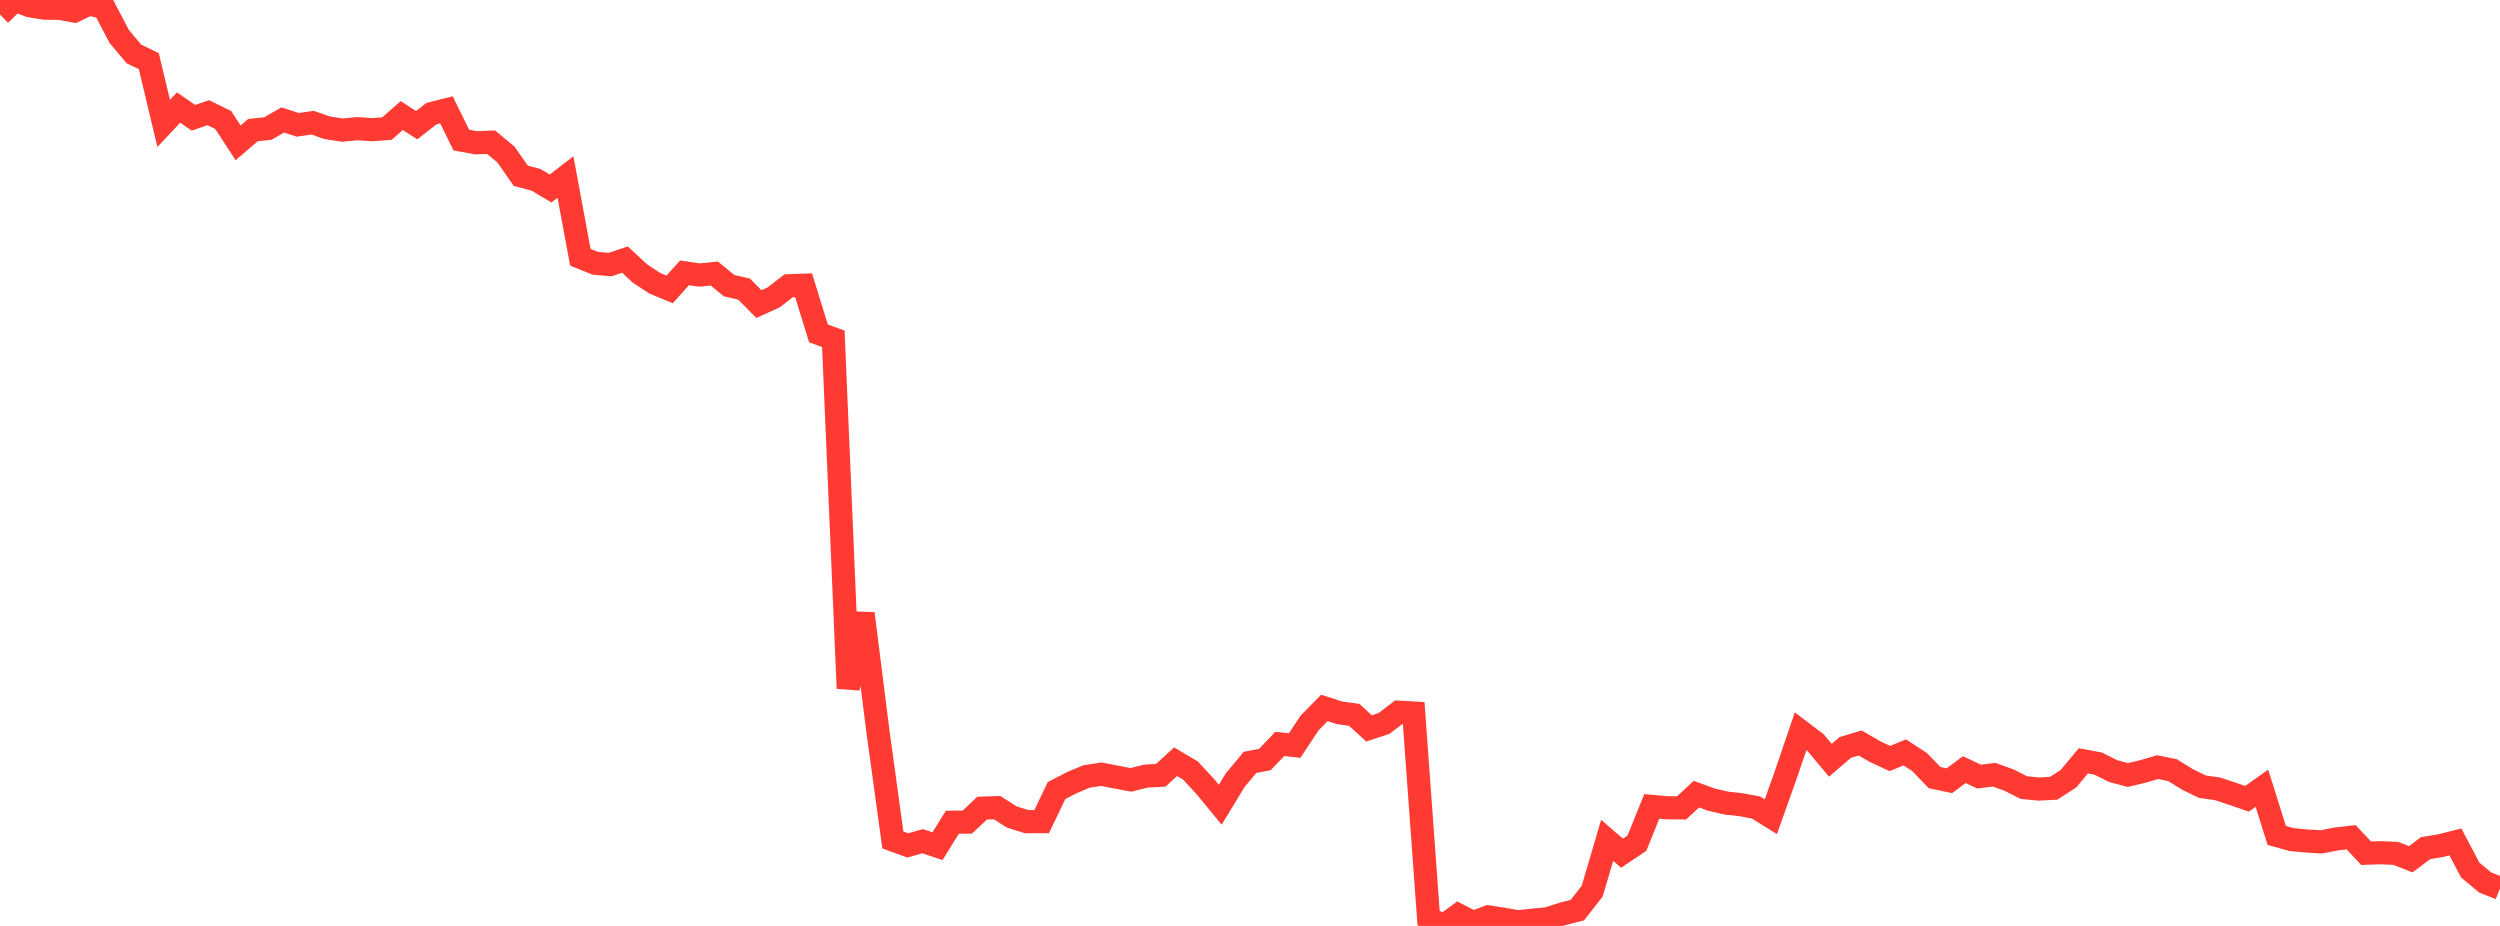 <?xml version="1.0" standalone="no"?>
<!DOCTYPE svg PUBLIC "-//W3C//DTD SVG 1.1//EN" "http://www.w3.org/Graphics/SVG/1.1/DTD/svg11.dtd">

<svg width="135" height="50" viewBox="0 0 135 50" preserveAspectRatio="none" 
  xmlns="http://www.w3.org/2000/svg"
  xmlns:xlink="http://www.w3.org/1999/xlink">


<polyline points="0.0, 0.784 0.804, 0.0 1.607, 0.311 2.411, 0.442 3.214, 0.452 4.018, 0.595 4.821, 0.211 5.625, 0.416 6.429, 1.955 7.232, 2.915 8.036, 3.304 8.839, 6.664 9.643, 5.809 10.446, 6.361 11.25, 6.085 12.054, 6.48 12.857, 7.714 13.661, 7.025 14.464, 6.941 15.268, 6.478 16.071, 6.74 16.875, 6.626 17.679, 6.902 18.482, 7.025 19.286, 6.949 20.089, 7.003 20.893, 6.944 21.696, 6.24 22.5, 6.758 23.304, 6.133 24.107, 5.93 24.911, 7.565 25.714, 7.711 26.518, 7.677 27.321, 8.346 28.125, 9.495 28.929, 9.703 29.732, 10.179 30.536, 9.559 31.339, 13.894 32.143, 14.218 32.946, 14.287 33.75, 14.017 34.554, 14.768 35.357, 15.295 36.161, 15.628 36.964, 14.733 37.768, 14.852 38.571, 14.771 39.375, 15.427 40.179, 15.612 40.982, 16.422 41.786, 16.054 42.589, 15.431 43.393, 15.402 44.196, 18.001 45.0, 18.295 45.804, 37.171 46.607, 33.131 47.411, 39.516 48.214, 45.357 49.018, 45.652 49.821, 45.425 50.625, 45.694 51.429, 44.399 52.232, 44.394 53.036, 43.64 53.839, 43.612 54.643, 44.12 55.446, 44.371 56.25, 44.368 57.054, 42.688 57.857, 42.273 58.661, 41.933 59.464, 41.807 60.268, 41.961 61.071, 42.113 61.875, 41.911 62.679, 41.866 63.482, 41.134 64.286, 41.609 65.089, 42.479 65.893, 43.456 66.696, 42.135 67.5, 41.168 68.304, 41.015 69.107, 40.173 69.911, 40.26 70.714, 39.046 71.518, 38.227 72.321, 38.489 73.125, 38.6 73.929, 39.334 74.732, 39.068 75.536, 38.458 76.339, 38.504 77.143, 49.574 77.946, 50.0 78.75, 49.41 79.554, 49.821 80.357, 49.513 81.161, 49.635 81.964, 49.776 82.768, 49.691 83.571, 49.612 84.375, 49.352 85.179, 49.147 85.982, 48.115 86.786, 45.378 87.589, 46.073 88.393, 45.534 89.196, 43.545 90.0, 43.619 90.804, 43.627 91.607, 42.883 92.411, 43.18 93.214, 43.366 94.018, 43.456 94.821, 43.603 95.625, 44.103 96.429, 41.85 97.232, 39.489 98.036, 40.098 98.839, 41.054 99.643, 40.363 100.446, 40.121 101.25, 40.586 102.054, 40.96 102.857, 40.629 103.661, 41.152 104.464, 41.989 105.268, 42.16 106.071, 41.559 106.875, 41.936 107.679, 41.834 108.482, 42.121 109.286, 42.529 110.089, 42.609 110.893, 42.568 111.696, 42.052 112.5, 41.086 113.304, 41.234 114.107, 41.638 114.911, 41.851 115.714, 41.659 116.518, 41.423 117.321, 41.591 118.125, 42.09 118.929, 42.483 119.732, 42.593 120.536, 42.858 121.339, 43.134 122.143, 42.567 122.946, 45.115 123.75, 45.339 124.554, 45.414 125.357, 45.461 126.161, 45.303 126.964, 45.211 127.768, 46.074 128.571, 46.046 129.375, 46.084 130.179, 46.4 130.982, 45.8 131.786, 45.667 132.589, 45.464 133.393, 46.983 134.196, 47.652 135.0, 47.973" fill="none" stroke="#ff3a33" stroke-width="1.25"/>

</svg>